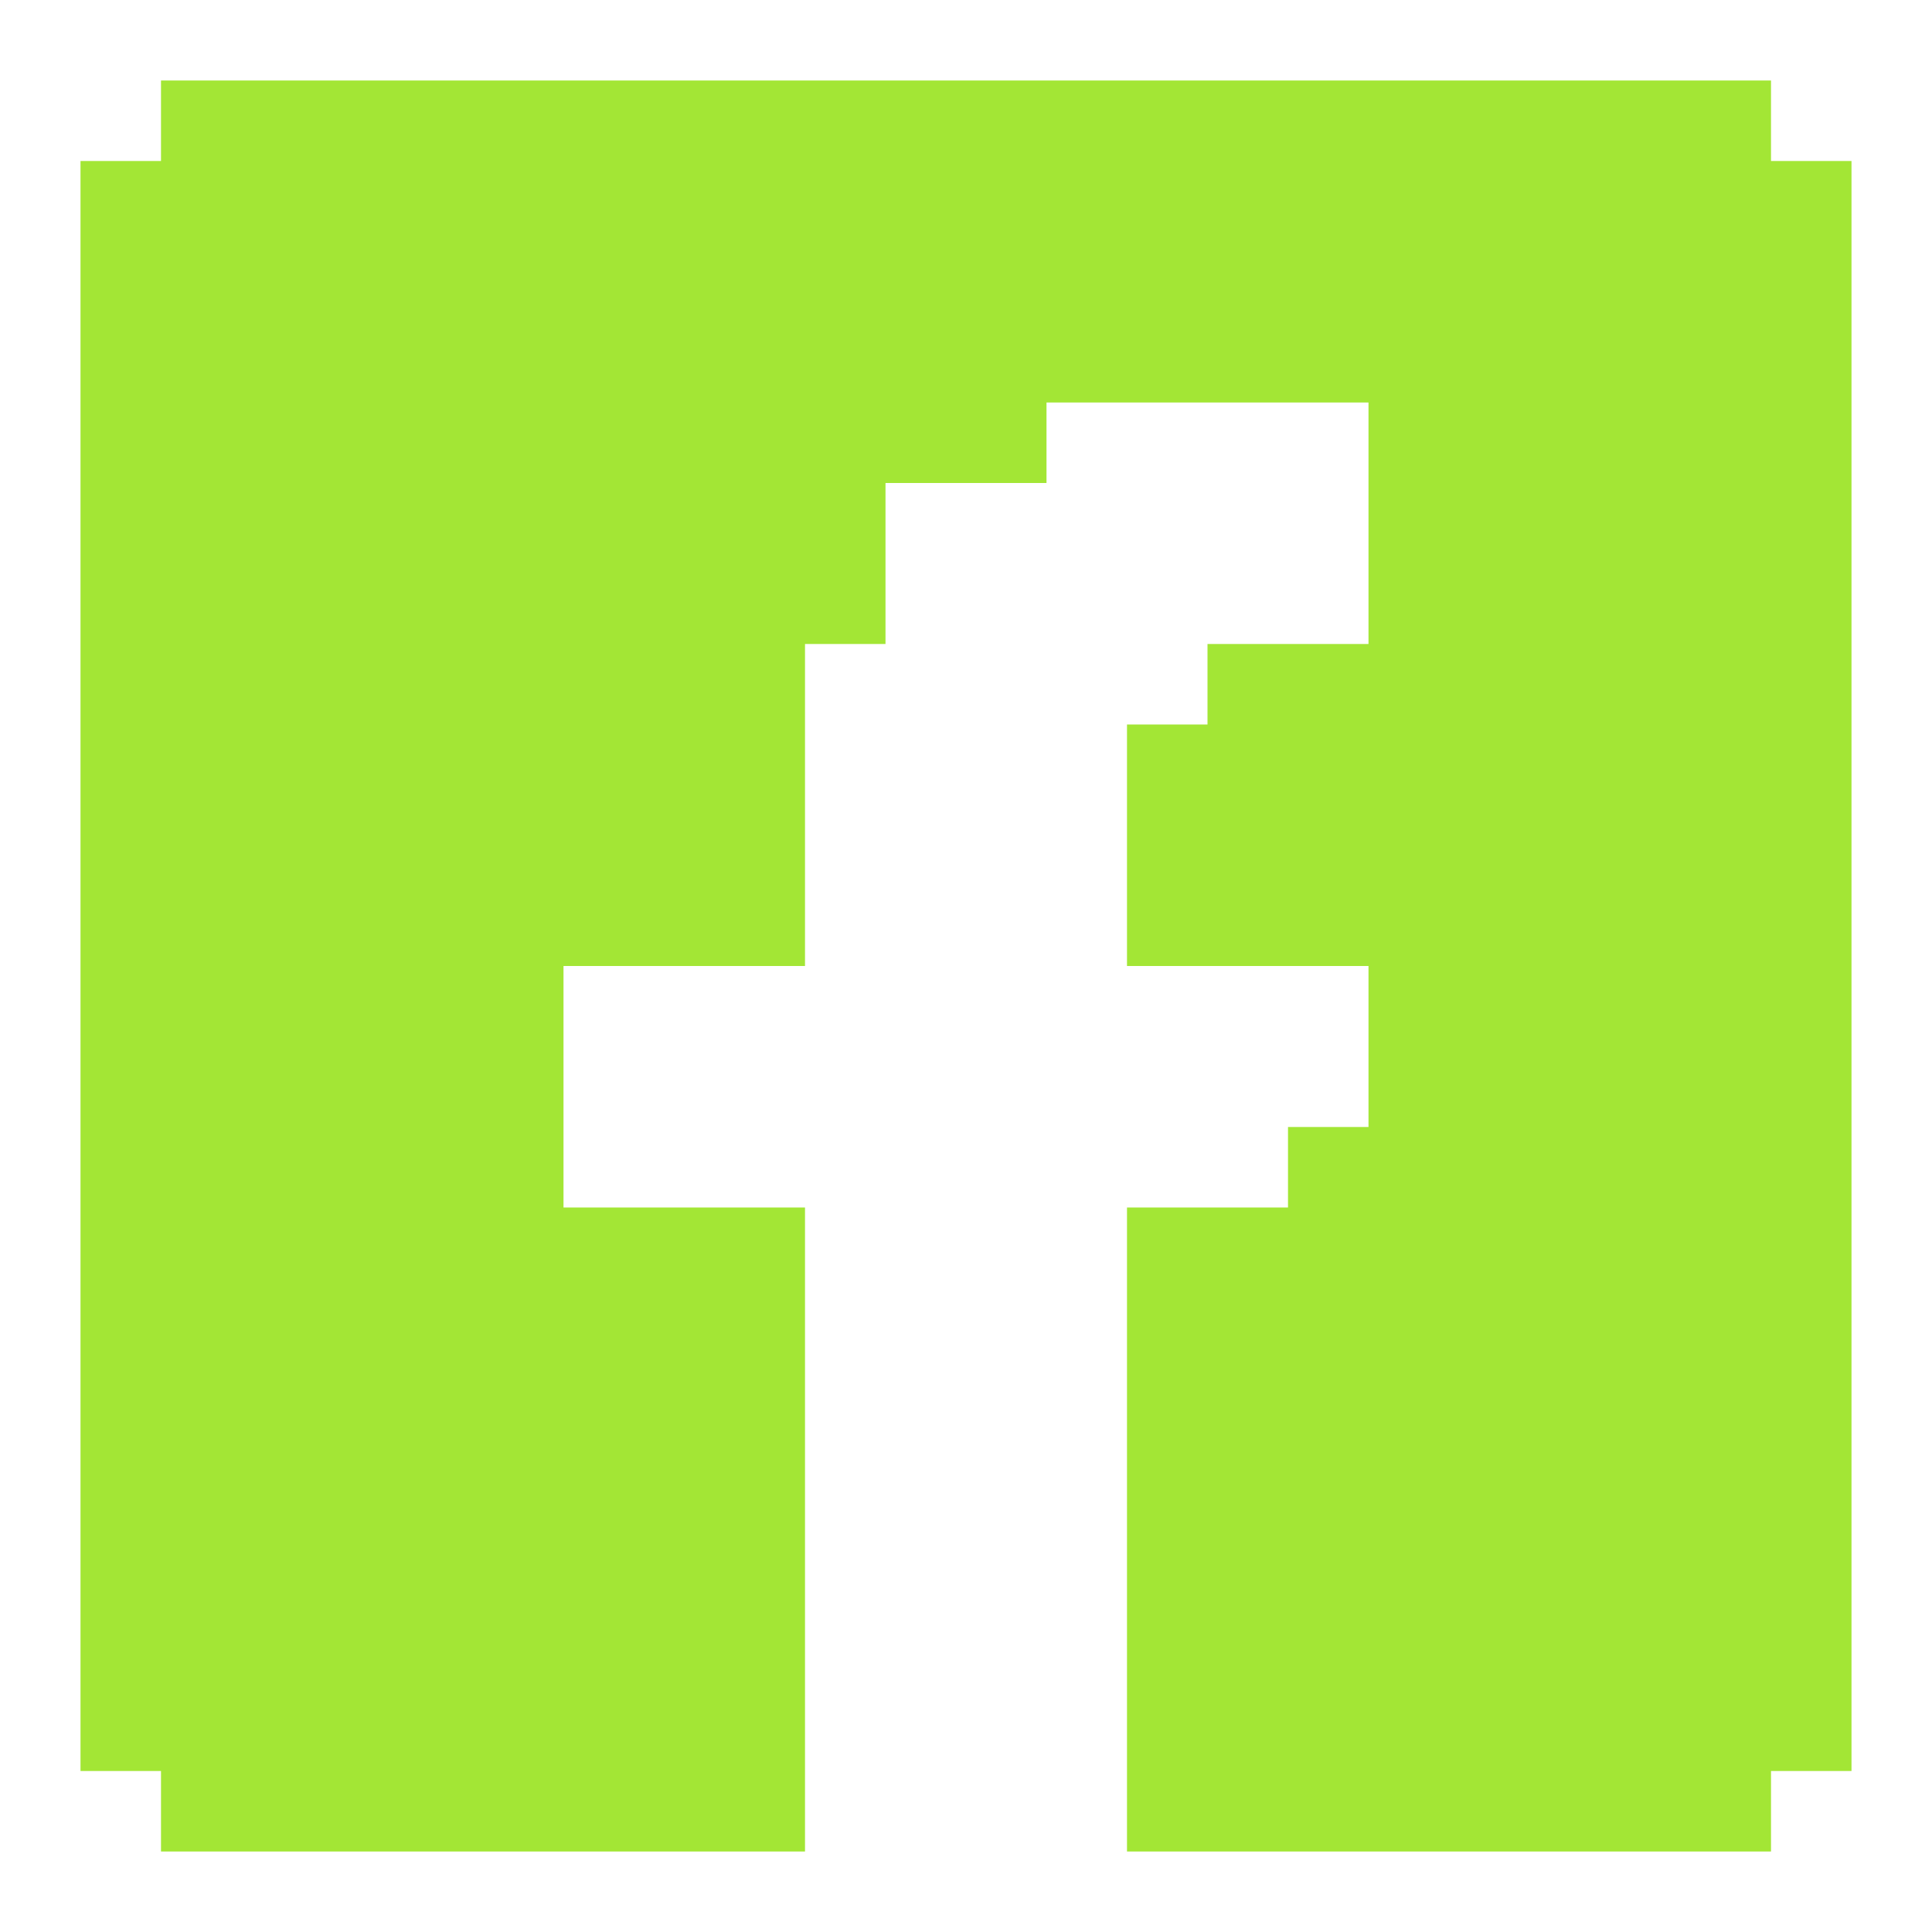 <?xml version="1.0" encoding="UTF-8"?>
<svg id="facebook" xmlns="http://www.w3.org/2000/svg" viewBox="0 0 24 24">
  <polygon points="23 2 23 22 22 22 22 23 14 23 14 15 16 15 16 14 17 14 17 12 14 12 14 9 15 9 15 8 17 8 17 5 13 5 13 6 11 6 11 8 10 8 10 12 7 12 7 15 10 15 10 23 2 23 2 22 1 22 1 2 2 2 2 1 22 1 22 2 23 2" fill="#a3e635"/>
</svg>